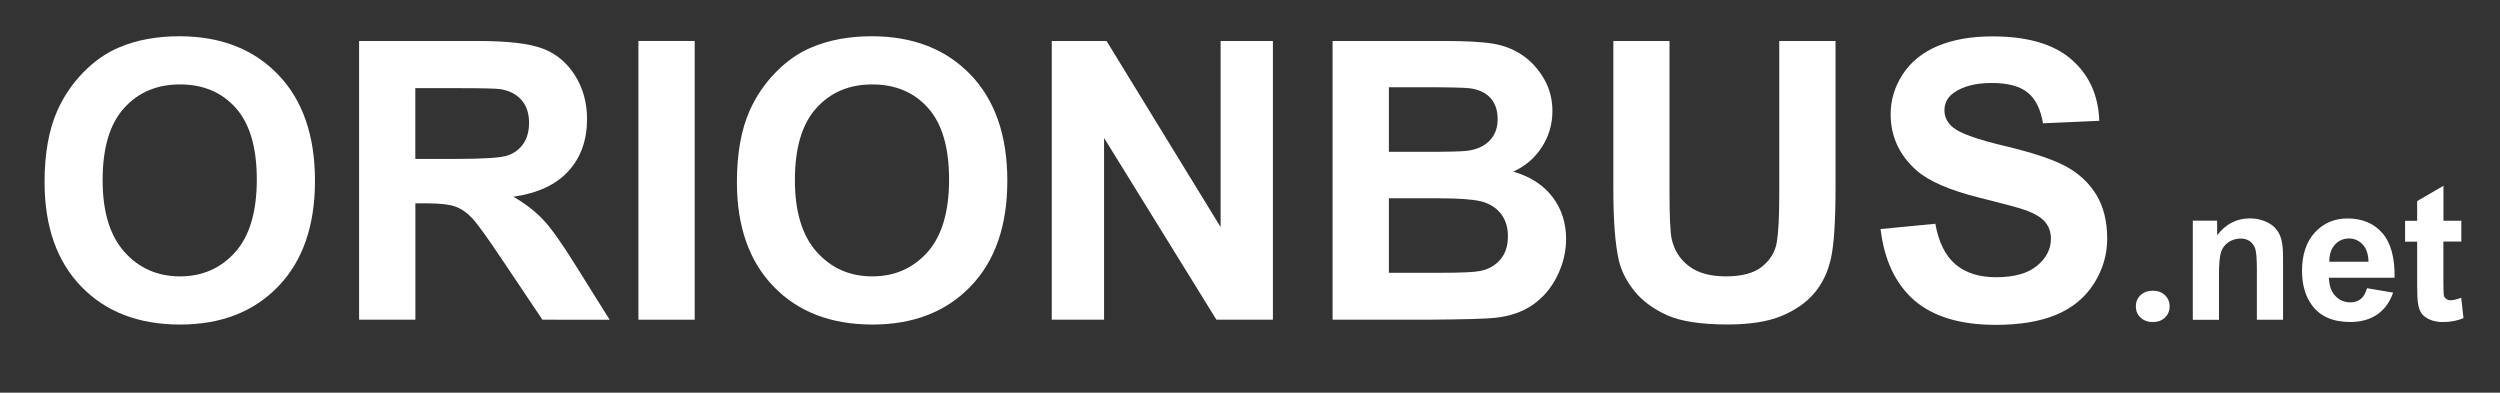 <svg version="1.1" xmlns="http://www.w3.org/2000/svg" width="382" height="60" viewBox="0 0 382 60" fill="#FFFFFF"><rect x="0" y="0" width="382" height="60" fill="#333333" stroke="none"/><g><path d="M6.81,27.82c0-4.34,0.65-7.98,1.95-10.92c0.97-2.17,2.29-4.12,3.97-5.84c1.68-1.72,3.51-3,5.51-3.83
c2.65-1.12,5.71-1.69,9.18-1.69c6.28,0,11.3,1.95,15.06,5.84s5.65,9.31,5.65,16.24c0,6.88-1.87,12.26-5.61,16.14
c-3.74,3.88-8.74,5.83-14.99,5.83c-6.33,0-11.37-1.93-15.11-5.8C8.68,39.92,6.81,34.6,6.81,27.82z M15.68,27.53
c0,4.82,1.11,8.48,3.34,10.97c2.23,2.49,5.06,3.73,8.48,3.73c3.43,0,6.24-1.24,8.44-3.7c2.2-2.47,3.3-6.17,3.3-11.11
c0-4.88-1.07-8.52-3.21-10.92s-4.98-3.6-8.53-3.6c-3.54,0-6.4,1.22-8.57,3.65C16.76,18.96,15.68,22.63,15.68,27.53z"/><path d="M54.87,48.86V6.26h18.1c4.55,0,7.86,0.38,9.92,1.15c2.06,0.77,3.71,2.13,4.95,4.08
c1.24,1.96,1.86,4.19,1.86,6.71c0,3.2-0.94,5.84-2.82,7.92c-1.88,2.08-4.69,3.4-8.43,3.94c1.86,1.08,3.39,2.28,4.6,3.57
s2.84,3.6,4.9,6.91l5.2,8.31H82.88l-6.22-9.27c-2.21-3.31-3.72-5.4-4.53-6.26c-0.81-0.86-1.68-1.45-2.59-1.77
c-0.91-0.32-2.35-0.48-4.33-0.48h-1.74v17.78H54.87z M63.47,24.28h6.36c4.13,0,6.7-0.17,7.73-0.52c1.03-0.35,1.83-0.95,2.41-1.8
c0.58-0.85,0.87-1.92,0.87-3.2c0-1.43-0.38-2.59-1.15-3.47c-0.77-0.88-1.84-1.44-3.24-1.67c-0.7-0.1-2.79-0.15-6.28-0.15h-6.71
V24.28z"/><path d="M97.55,48.86V6.26h8.6v42.59H97.55z"/><path d="M112.6,27.82c0-4.34,0.65-7.98,1.95-10.92c0.97-2.17,2.29-4.12,3.97-5.84c1.68-1.72,3.51-3,5.51-3.83
c2.65-1.12,5.71-1.69,9.18-1.69c6.28,0,11.3,1.95,15.06,5.84s5.65,9.31,5.65,16.24c0,6.88-1.87,12.26-5.61,16.14
c-3.74,3.88-8.74,5.83-14.99,5.83c-6.33,0-11.37-1.93-15.11-5.8C114.47,39.92,112.6,34.6,112.6,27.82z M121.46,27.53
c0,4.82,1.11,8.48,3.34,10.97c2.23,2.49,5.06,3.73,8.48,3.73c3.43,0,6.24-1.24,8.44-3.7c2.2-2.47,3.3-6.17,3.3-11.11
c0-4.88-1.07-8.52-3.21-10.92s-4.98-3.6-8.53-3.6c-3.54,0-6.4,1.22-8.57,3.65C122.54,18.96,121.46,22.63,121.46,27.53z"/><path d="M160.71,48.86V6.26h8.37l17.43,28.44V6.26h7.99v42.59h-8.63L168.7,21.08v27.77H160.71z"/><path d="M203.62,6.26h17.02c3.37,0,5.88,0.14,7.54,0.42s3.14,0.87,4.45,1.76c1.31,0.89,2.4,2.08,3.27,3.56
c0.87,1.48,1.31,3.14,1.31,4.98c0,2-0.54,3.83-1.61,5.49c-1.08,1.67-2.53,2.92-4.37,3.75c2.59,0.76,4.59,2.04,5.98,3.86
c1.39,1.82,2.09,3.96,2.09,6.42c0,1.94-0.45,3.82-1.35,5.65c-0.9,1.83-2.13,3.29-3.69,4.39c-1.56,1.09-3.48,1.77-5.77,2.02
c-1.43,0.16-4.89,0.25-10.37,0.29h-14.5V6.26z M212.22,13.35v9.85h5.64c3.35,0,5.43-0.05,6.25-0.15c1.47-0.17,2.63-0.68,3.47-1.53
s1.26-1.95,1.26-3.33c0-1.32-0.36-2.39-1.09-3.21c-0.73-0.82-1.81-1.32-3.24-1.5c-0.85-0.1-3.3-0.15-7.35-0.15H212.22z
  M212.22,30.29v11.39h7.96c3.1,0,5.07-0.09,5.9-0.26c1.28-0.23,2.32-0.8,3.12-1.7c0.8-0.9,1.21-2.11,1.21-3.62
c0-1.28-0.31-2.36-0.93-3.25c-0.62-0.89-1.52-1.54-2.69-1.95c-1.17-0.41-3.71-0.61-7.63-0.61H212.22z"/><path d="M246.5,6.26h8.6v23.07c0,3.66,0.11,6.03,0.32,7.12c0.37,1.74,1.24,3.14,2.63,4.2
c1.38,1.06,3.28,1.58,5.68,1.58c2.44,0,4.28-0.5,5.52-1.5c1.24-1,1.99-2.22,2.24-3.68c0.25-1.45,0.38-3.86,0.38-7.23V6.26h8.6
v22.37c0,5.11-0.23,8.73-0.7,10.84s-1.32,3.89-2.57,5.35c-1.25,1.45-2.92,2.61-5.01,3.47s-4.82,1.29-8.19,1.29
c-4.07,0-7.15-0.47-9.25-1.41c-2.1-0.94-3.76-2.16-4.98-3.66c-1.22-1.5-2.02-3.07-2.41-4.72c-0.56-2.44-0.84-6.04-0.84-10.81V6.26
z"/><path d="M287.35,35l8.37-0.81c0.5,2.81,1.53,4.87,3.06,6.19c1.54,1.32,3.62,1.98,6.23,1.98
c2.77,0,4.86-0.59,6.26-1.76s2.11-2.54,2.11-4.11c0-1.01-0.29-1.86-0.89-2.57c-0.59-0.71-1.62-1.32-3.09-1.84
c-1.01-0.35-3.3-0.97-6.89-1.86c-4.61-1.14-7.84-2.55-9.7-4.21c-2.62-2.34-3.92-5.2-3.92-8.57c0-2.17,0.62-4.2,1.85-6.09
c1.23-1.89,3-3.33,5.32-4.31s5.11-1.48,8.38-1.48c5.35,0,9.37,1.17,12.07,3.52c2.7,2.34,4.12,5.47,4.26,9.38l-8.6,0.38
c-0.37-2.19-1.16-3.76-2.37-4.72c-1.21-0.96-3.03-1.44-5.45-1.44c-2.5,0-4.46,0.51-5.87,1.54c-0.91,0.66-1.37,1.54-1.37,2.64
c0,1.01,0.43,1.87,1.28,2.59c1.08,0.91,3.72,1.86,7.9,2.85s7.28,2.01,9.28,3.07c2,1.06,3.57,2.5,4.71,4.33
c1.13,1.83,1.7,4.09,1.7,6.78c0,2.44-0.68,4.73-2.03,6.86c-1.36,2.13-3.27,3.71-5.75,4.75s-5.57,1.55-9.27,1.55
c-5.38,0-9.52-1.25-12.41-3.73C289.64,43.39,287.92,39.76,287.35,35z"/><path d="M328.94,49.21c-0.75,0-1.37-0.23-1.85-0.68c-0.49-0.45-0.73-1.02-0.73-1.72c0-0.7,0.25-1.28,0.73-1.72
s1.1-0.67,1.85-0.67c0.75,0,1.37,0.22,1.85,0.67s0.73,1.02,0.73,1.72c0,0.69-0.24,1.27-0.72,1.72
C330.32,48.99,329.7,49.21,328.94,49.21z"/><path d="M348.85,48.86h-4v-7.72c0-1.63-0.09-2.69-0.26-3.17c-0.17-0.48-0.45-0.85-0.83-1.12
c-0.38-0.27-0.85-0.4-1.39-0.4c-0.69,0-1.32,0.19-1.87,0.57c-0.55,0.38-0.93,0.88-1.13,1.51s-0.31,1.79-0.31,3.48v6.86h-4V33.72
h3.72v2.22c1.32-1.71,2.98-2.57,4.99-2.57c0.88,0,1.69,0.16,2.42,0.48c0.73,0.32,1.28,0.72,1.66,1.22
c0.38,0.49,0.64,1.05,0.78,1.68c0.15,0.63,0.22,1.53,0.22,2.69V48.86z"/><path d="M361.68,44.04l3.99,0.67c-0.51,1.46-1.32,2.58-2.43,3.34c-1.11,0.77-2.49,1.15-4.15,1.15
c-2.63,0-4.58-0.86-5.84-2.58c-1-1.38-1.5-3.12-1.5-5.22c0-2.51,0.66-4.47,1.97-5.89c1.31-1.42,2.97-2.13,4.97-2.13
c2.25,0,4.03,0.74,5.33,2.23c1.3,1.49,1.92,3.77,1.87,6.83h-10.03c0.03,1.19,0.35,2.11,0.97,2.77c0.62,0.66,1.39,0.99,2.31,0.99
c0.63,0,1.15-0.17,1.58-0.51S361.46,44.8,361.68,44.04z M361.91,39.99c-0.03-1.16-0.33-2.04-0.9-2.64s-1.26-0.91-2.08-0.91
c-0.87,0-1.6,0.32-2.17,0.96s-0.85,1.5-0.84,2.59H361.91z"/><path d="M376.09,33.72v3.19h-2.74v6.1c0,1.24,0.03,1.96,0.08,2.16c0.05,0.21,0.17,0.37,0.36,0.51
c0.19,0.13,0.41,0.2,0.68,0.2c0.37,0,0.91-0.13,1.61-0.38l0.34,3.11c-0.93,0.4-1.99,0.6-3.16,0.6c-0.72,0-1.37-0.12-1.95-0.36
c-0.58-0.24-1-0.56-1.28-0.94s-0.46-0.91-0.56-1.56c-0.08-0.47-0.13-1.41-0.13-2.82v-6.6h-1.84v-3.19h1.84v-3.01l4.02-2.34v5.34
H376.09z"/></g></svg>